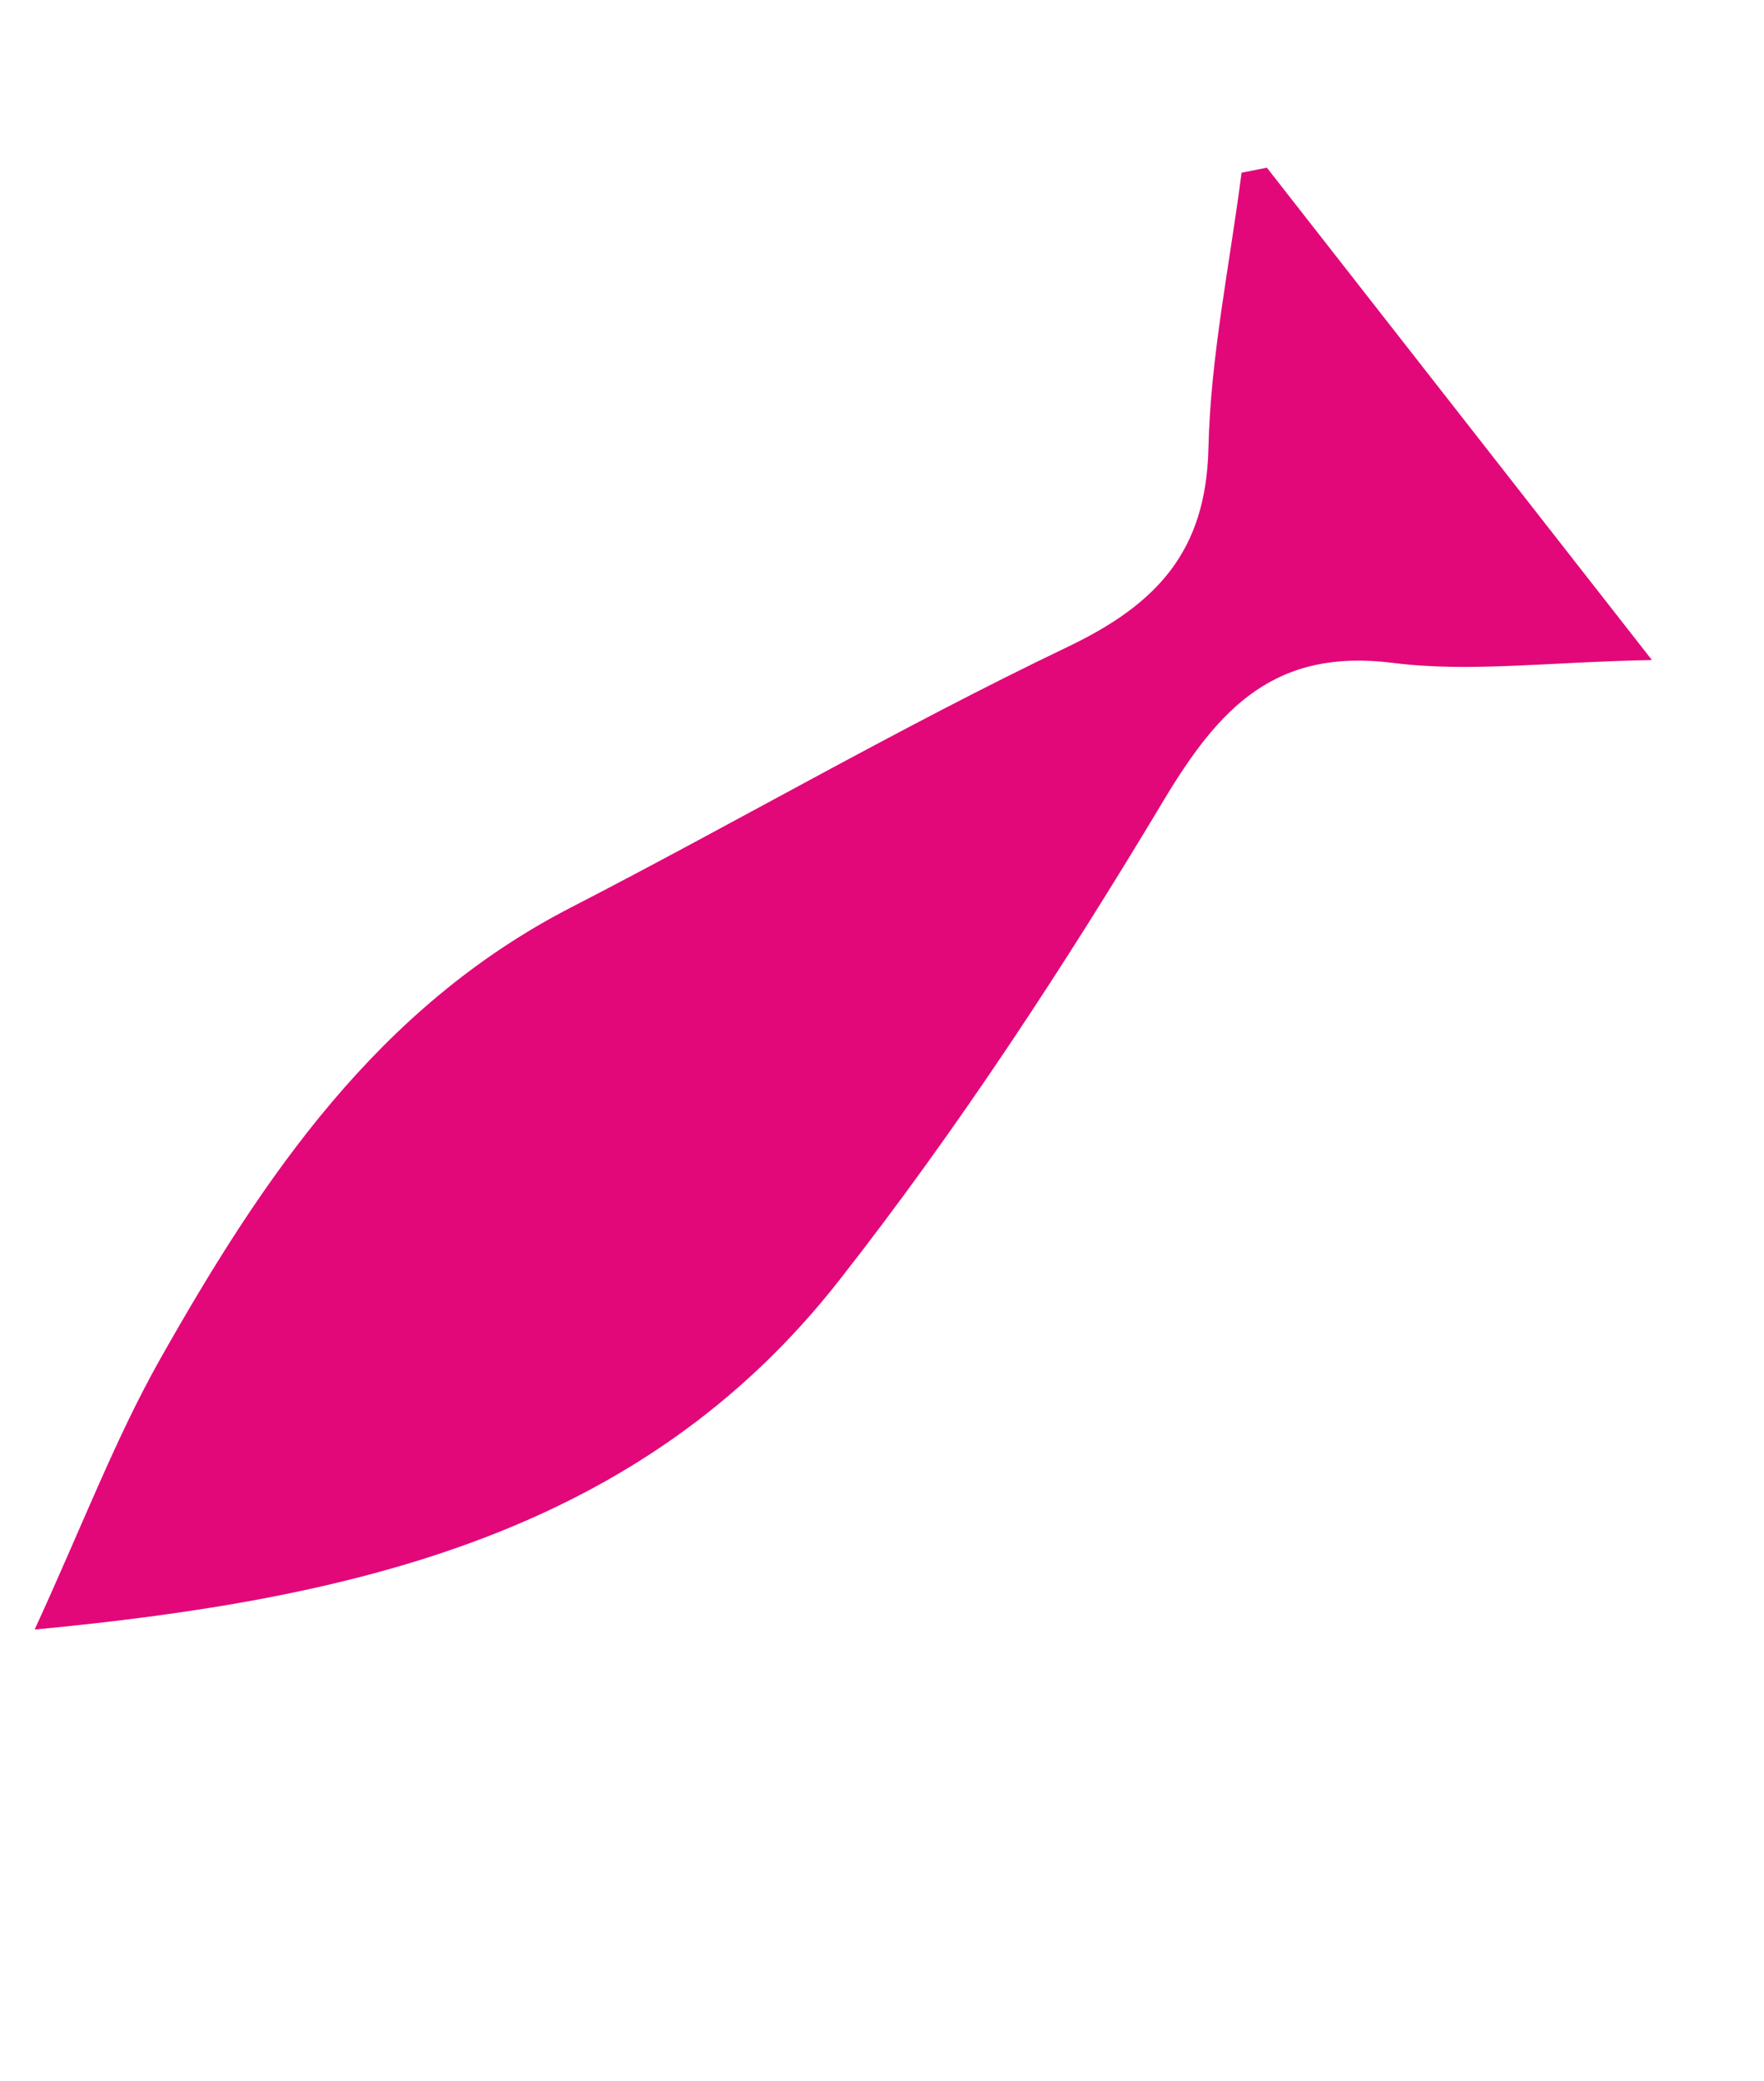 <?xml version="1.0" encoding="UTF-8"?> <svg xmlns="http://www.w3.org/2000/svg" width="198.525" height="234.156" viewBox="0 0 198.525 234.156"><path id="Tracciato_3" data-name="Tracciato 3" d="M2910.026,2812.478c22.12,28.9,45.462,52.121,81.291,55.95,21.569,2.306,43.45,2.749,65.157,2.345,12.246-.23,21.215,1.556,26.829,13.709,3.619,7.835,9.313,14.711,15.706,24.514,8.652-23.825,16.332-44.969,24.017-66.112l-1.99-2.114c-9.465,4.357-19.361,7.981-28.272,13.272-9.967,5.921-17.936,4.393-27.34-1.581-17.744-11.27-36.4-21.1-54.482-31.854-21.055-12.526-44.205-13.325-67.579-12.285C2933.106,2808.778,2922.922,2810.812,2910.026,2812.478Z" transform="matrix(0.53, -0.848, 0.848, 0.53, -3923.394, 1160.466)" fill="#e2087a"></path></svg> 